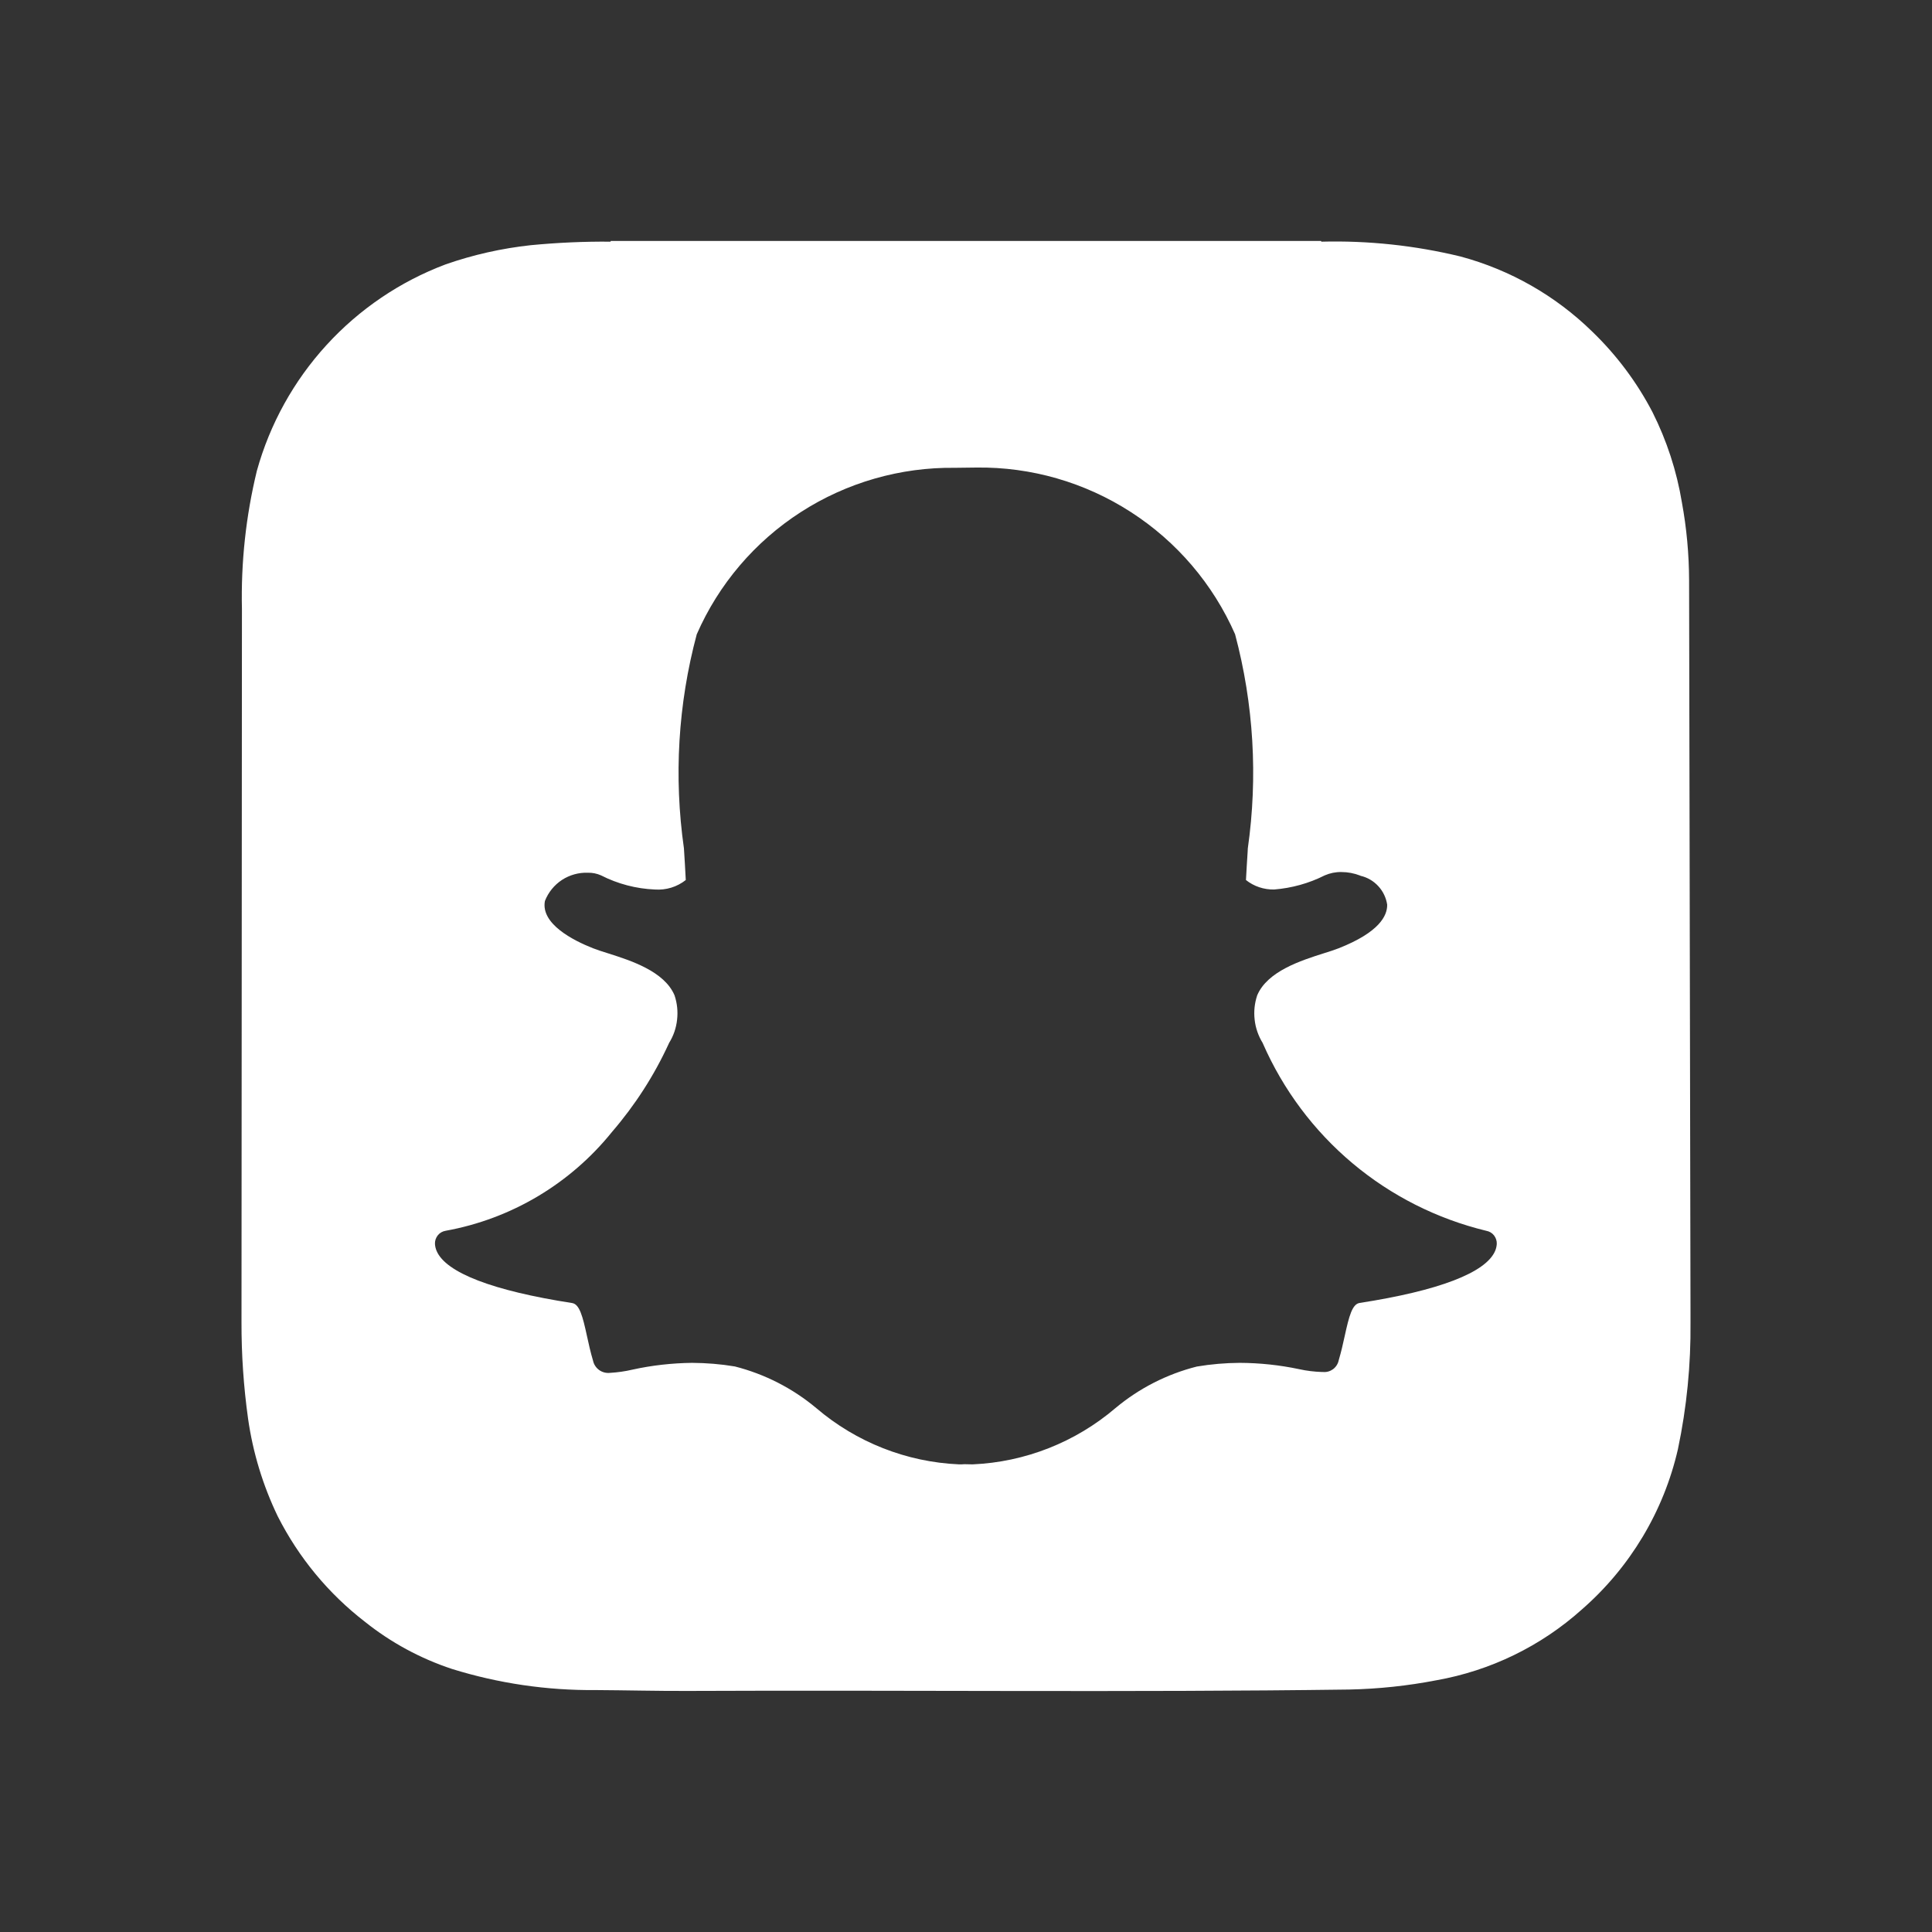 <svg width="22" height="22" viewBox="0 0 22 22" fill="none" xmlns="http://www.w3.org/2000/svg">
<rect x="0" y="0" width="22" height="22" fill="#333333" stroke="none"/>
<path d="M19.234 6.608C19.233 6.311 19.206 6.014 19.152 5.721C19.093 5.364 18.98 5.017 18.817 4.693C18.64 4.353 18.408 4.043 18.131 3.776C17.713 3.367 17.197 3.073 16.632 2.921C16.113 2.795 15.58 2.738 15.047 2.752L15.043 2.744H6.954L6.953 2.752C6.65 2.749 6.346 2.763 6.044 2.792C5.713 2.828 5.387 2.901 5.073 3.011C4.555 3.206 4.091 3.521 3.718 3.929C3.345 4.337 3.073 4.828 2.925 5.361C2.8 5.876 2.743 6.404 2.755 6.934L2.75 15.056C2.749 15.424 2.774 15.792 2.825 16.156C2.88 16.542 2.994 16.916 3.163 17.267C3.401 17.736 3.739 18.146 4.155 18.467C4.451 18.704 4.788 18.886 5.148 19.005C5.676 19.169 6.227 19.25 6.78 19.245C7.126 19.247 7.472 19.256 7.818 19.255C10.334 19.244 12.849 19.273 15.364 19.239C15.697 19.232 16.028 19.197 16.354 19.134C16.971 19.025 17.546 18.746 18.012 18.328C18.561 17.85 18.945 17.21 19.107 16.501C19.207 16.026 19.255 15.541 19.25 15.056V14.959C19.25 14.922 19.235 6.717 19.234 6.608ZM17.025 14.245C16.919 14.492 16.386 14.697 15.482 14.837C15.398 14.85 15.362 14.987 15.313 15.211C15.293 15.304 15.272 15.395 15.244 15.49C15.236 15.53 15.213 15.566 15.18 15.591C15.147 15.615 15.107 15.627 15.066 15.623H15.051C14.965 15.62 14.879 15.61 14.794 15.591C14.572 15.544 14.345 15.52 14.117 15.519C13.954 15.52 13.79 15.534 13.629 15.561C13.288 15.647 12.971 15.809 12.702 16.034C12.246 16.423 11.673 16.649 11.075 16.675C11.04 16.675 11.008 16.674 10.983 16.673C10.963 16.675 10.943 16.675 10.922 16.675C10.324 16.649 9.752 16.424 9.296 16.035C9.026 15.809 8.709 15.647 8.368 15.56C8.207 15.533 8.044 15.52 7.88 15.519C7.652 15.522 7.425 15.547 7.203 15.596C7.118 15.616 7.032 15.628 6.946 15.633C6.902 15.638 6.858 15.626 6.823 15.601C6.787 15.575 6.762 15.537 6.753 15.494C6.724 15.398 6.704 15.304 6.684 15.214C6.635 14.988 6.599 14.851 6.515 14.838C5.612 14.698 5.078 14.493 4.972 14.245C4.961 14.22 4.955 14.193 4.953 14.166C4.951 14.13 4.963 14.095 4.985 14.067C5.007 14.039 5.039 14.021 5.075 14.015C5.821 13.88 6.494 13.48 6.97 12.888C7.231 12.585 7.449 12.247 7.616 11.883L7.619 11.876C7.669 11.796 7.7 11.706 7.71 11.612C7.721 11.518 7.711 11.423 7.681 11.334C7.565 11.059 7.179 10.937 6.925 10.856C6.861 10.836 6.801 10.817 6.753 10.798C6.527 10.709 6.156 10.52 6.205 10.26C6.243 10.162 6.311 10.078 6.399 10.02C6.487 9.963 6.59 9.934 6.695 9.938C6.746 9.937 6.797 9.947 6.844 9.968C7.034 10.065 7.243 10.12 7.457 10.129C7.584 10.138 7.709 10.1 7.809 10.021C7.803 9.901 7.796 9.781 7.788 9.66C7.672 8.846 7.721 8.017 7.934 7.223C8.183 6.653 8.595 6.169 9.118 5.832C9.641 5.495 10.252 5.319 10.874 5.327L11.118 5.324C11.741 5.316 12.352 5.492 12.876 5.83C13.4 6.167 13.813 6.651 14.064 7.222C14.276 8.017 14.325 8.847 14.209 9.661L14.207 9.701C14.2 9.813 14.193 9.919 14.188 10.021C14.278 10.093 14.392 10.131 14.508 10.129C14.709 10.113 14.905 10.059 15.085 9.968C15.145 9.942 15.209 9.929 15.274 9.93C15.348 9.93 15.421 9.944 15.49 9.971L15.493 9.973C15.571 9.991 15.641 10.032 15.695 10.091C15.749 10.149 15.784 10.223 15.796 10.301C15.799 10.428 15.705 10.616 15.244 10.798C15.196 10.817 15.136 10.836 15.072 10.856C14.817 10.937 14.432 11.059 14.316 11.334C14.286 11.423 14.276 11.518 14.287 11.612C14.297 11.705 14.329 11.796 14.378 11.876L14.381 11.883C14.612 12.41 14.961 12.877 15.402 13.247C15.843 13.617 16.363 13.879 16.923 14.015C16.958 14.021 16.99 14.039 17.012 14.067C17.034 14.095 17.046 14.13 17.044 14.166C17.042 14.193 17.036 14.22 17.025 14.245Z" fill="white"/>
</svg>
